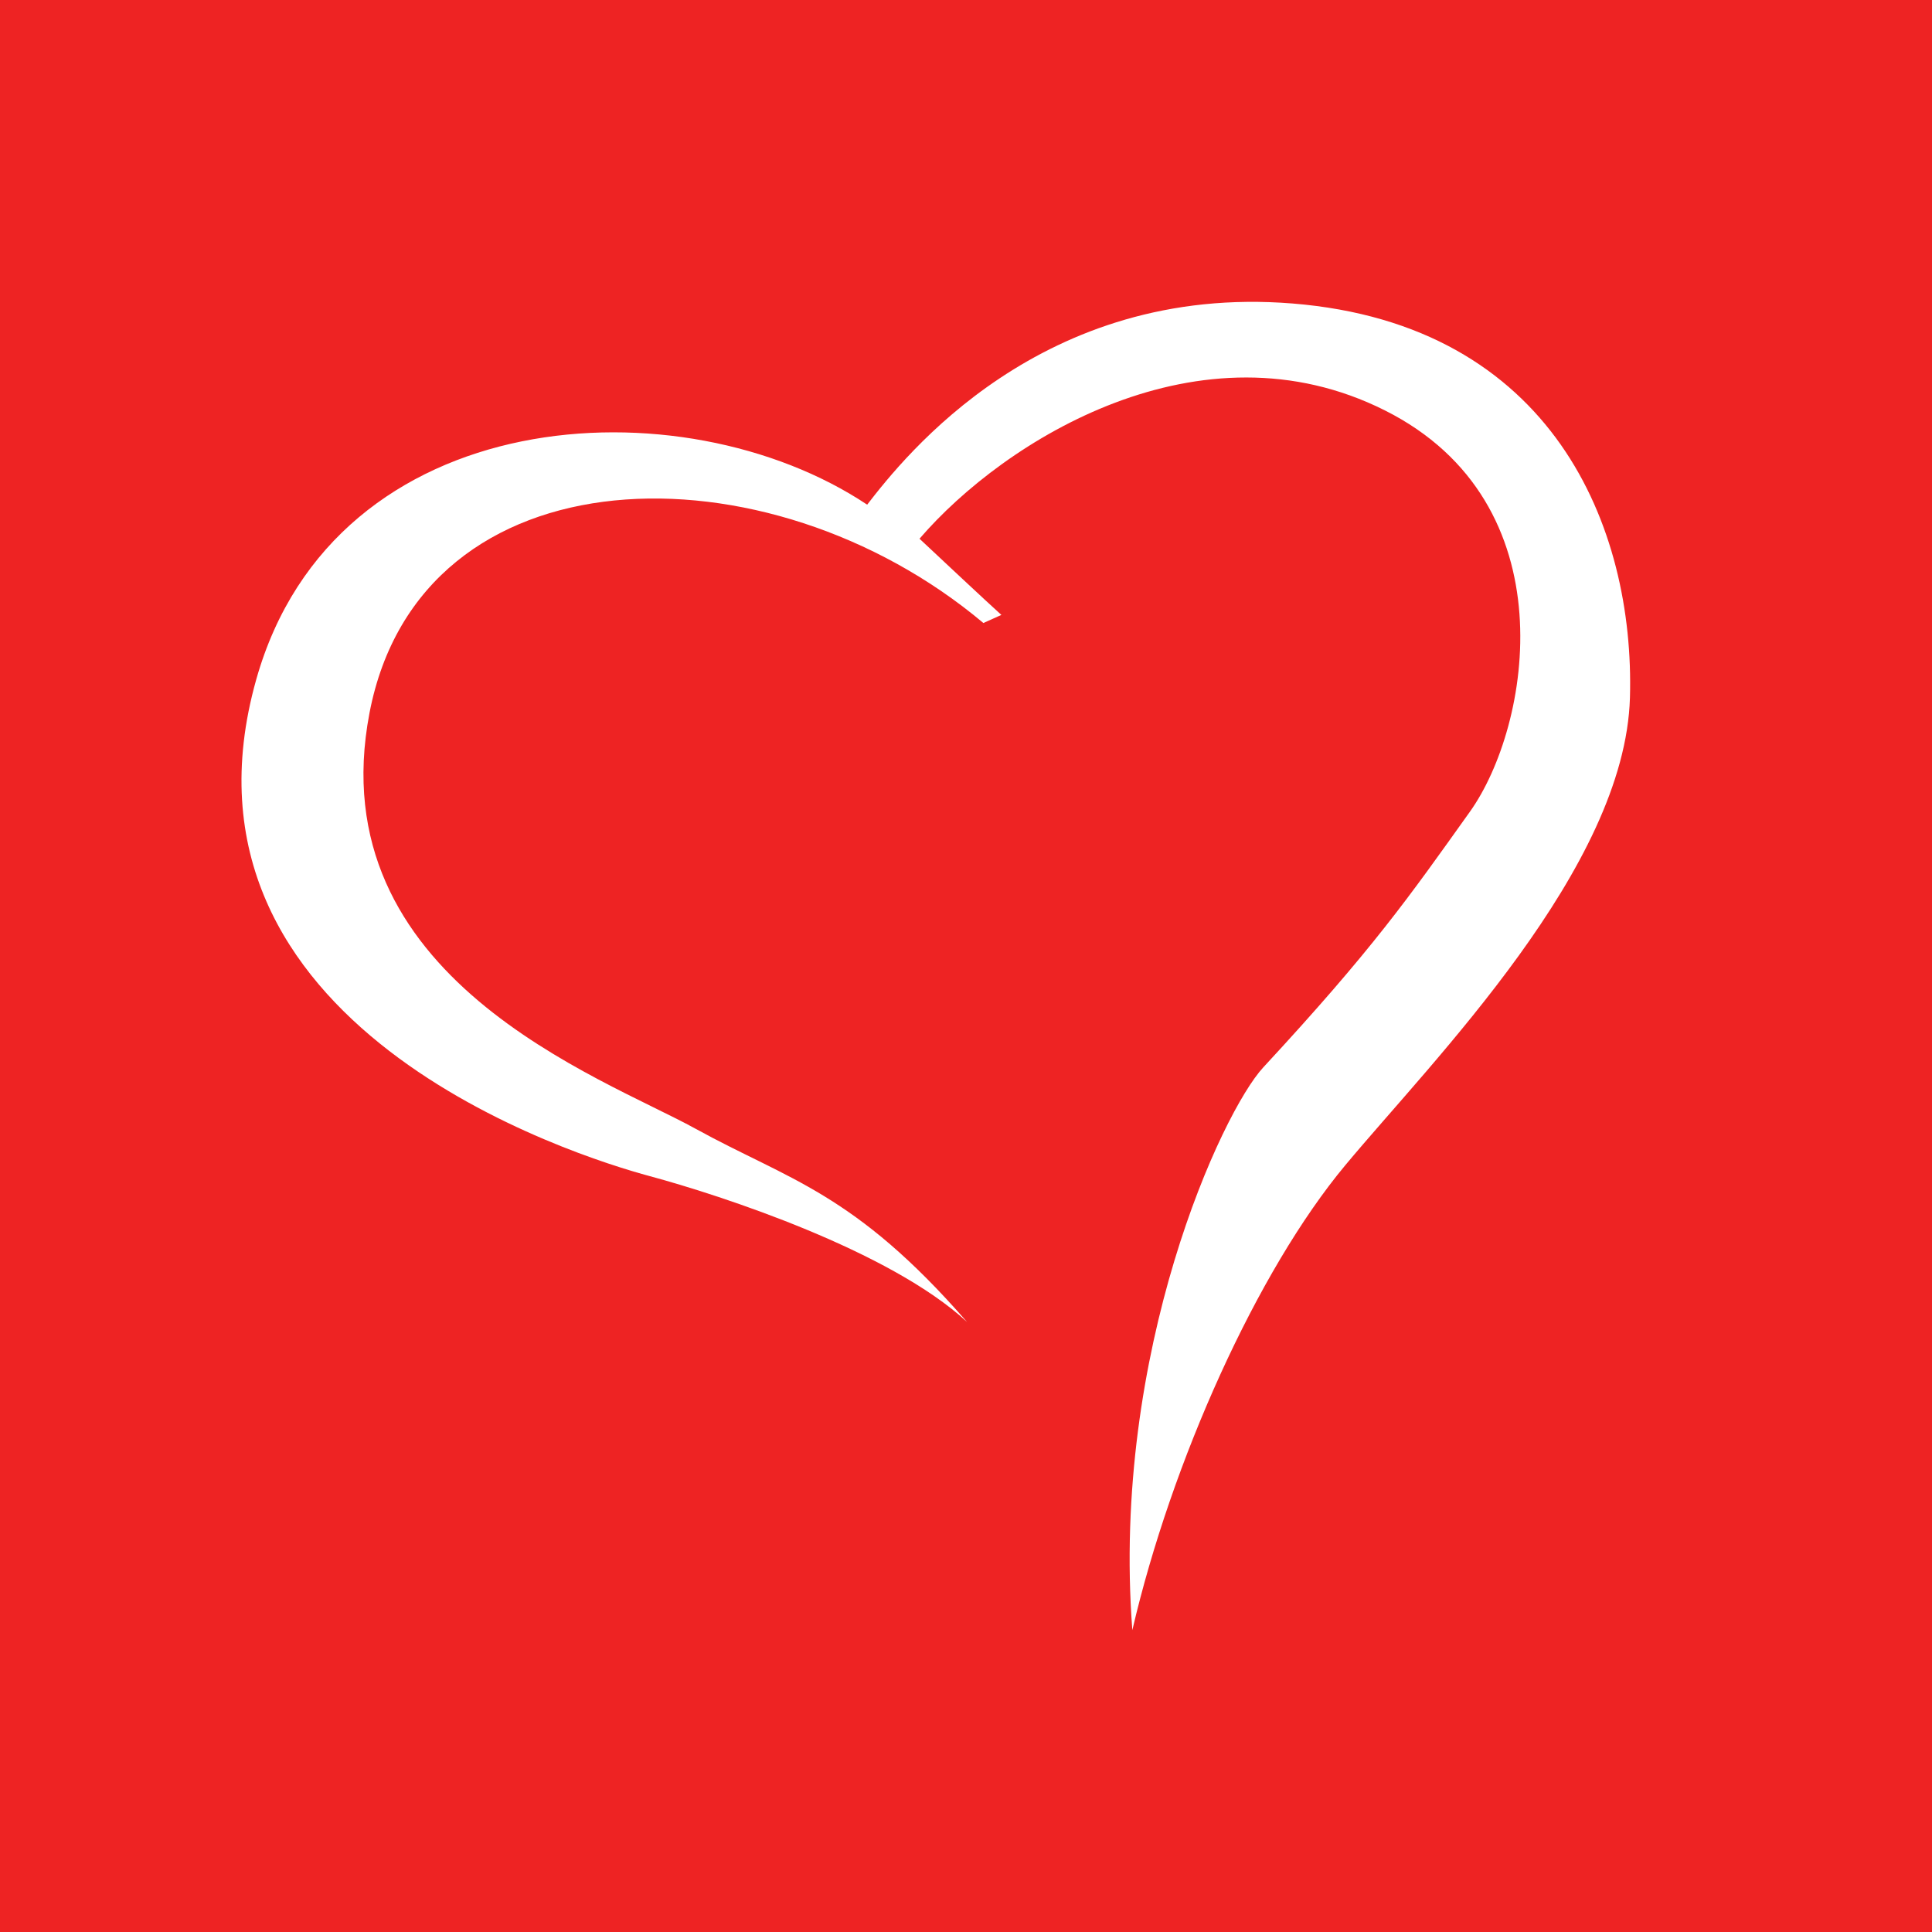 <svg width="32" height="32" viewBox="0 0 32 32" fill="none" xmlns="http://www.w3.org/2000/svg">
<rect width="32" height="32" fill="#EE2323"/>
<path d="M22.939 6.798C19.885 5.264 16.64 7.284 15.23 8.923C15.583 9.254 16.347 9.97 16.586 10.185L16.288 10.319C12.709 7.311 6.961 7.418 6.12 11.809C5.279 16.199 9.971 17.84 11.518 18.694C13.066 19.547 14.146 19.747 16.017 21.896C14.742 20.715 11.95 19.801 10.757 19.479C9.564 19.157 2.622 17.012 4.244 11.255C5.545 6.639 11.299 6.317 14.363 8.359C14.986 7.553 17.25 4.69 21.411 5.027C25.722 5.377 27.078 8.735 26.997 11.555C26.915 14.375 23.743 17.545 22.283 19.299C20.822 21.052 19.405 24.206 18.755 27C18.402 22.38 20.24 18.418 20.924 17.679C22.74 15.718 23.337 14.859 24.346 13.445C25.356 12.031 25.994 8.332 22.939 6.798Z" fill="white"/>
</svg>
